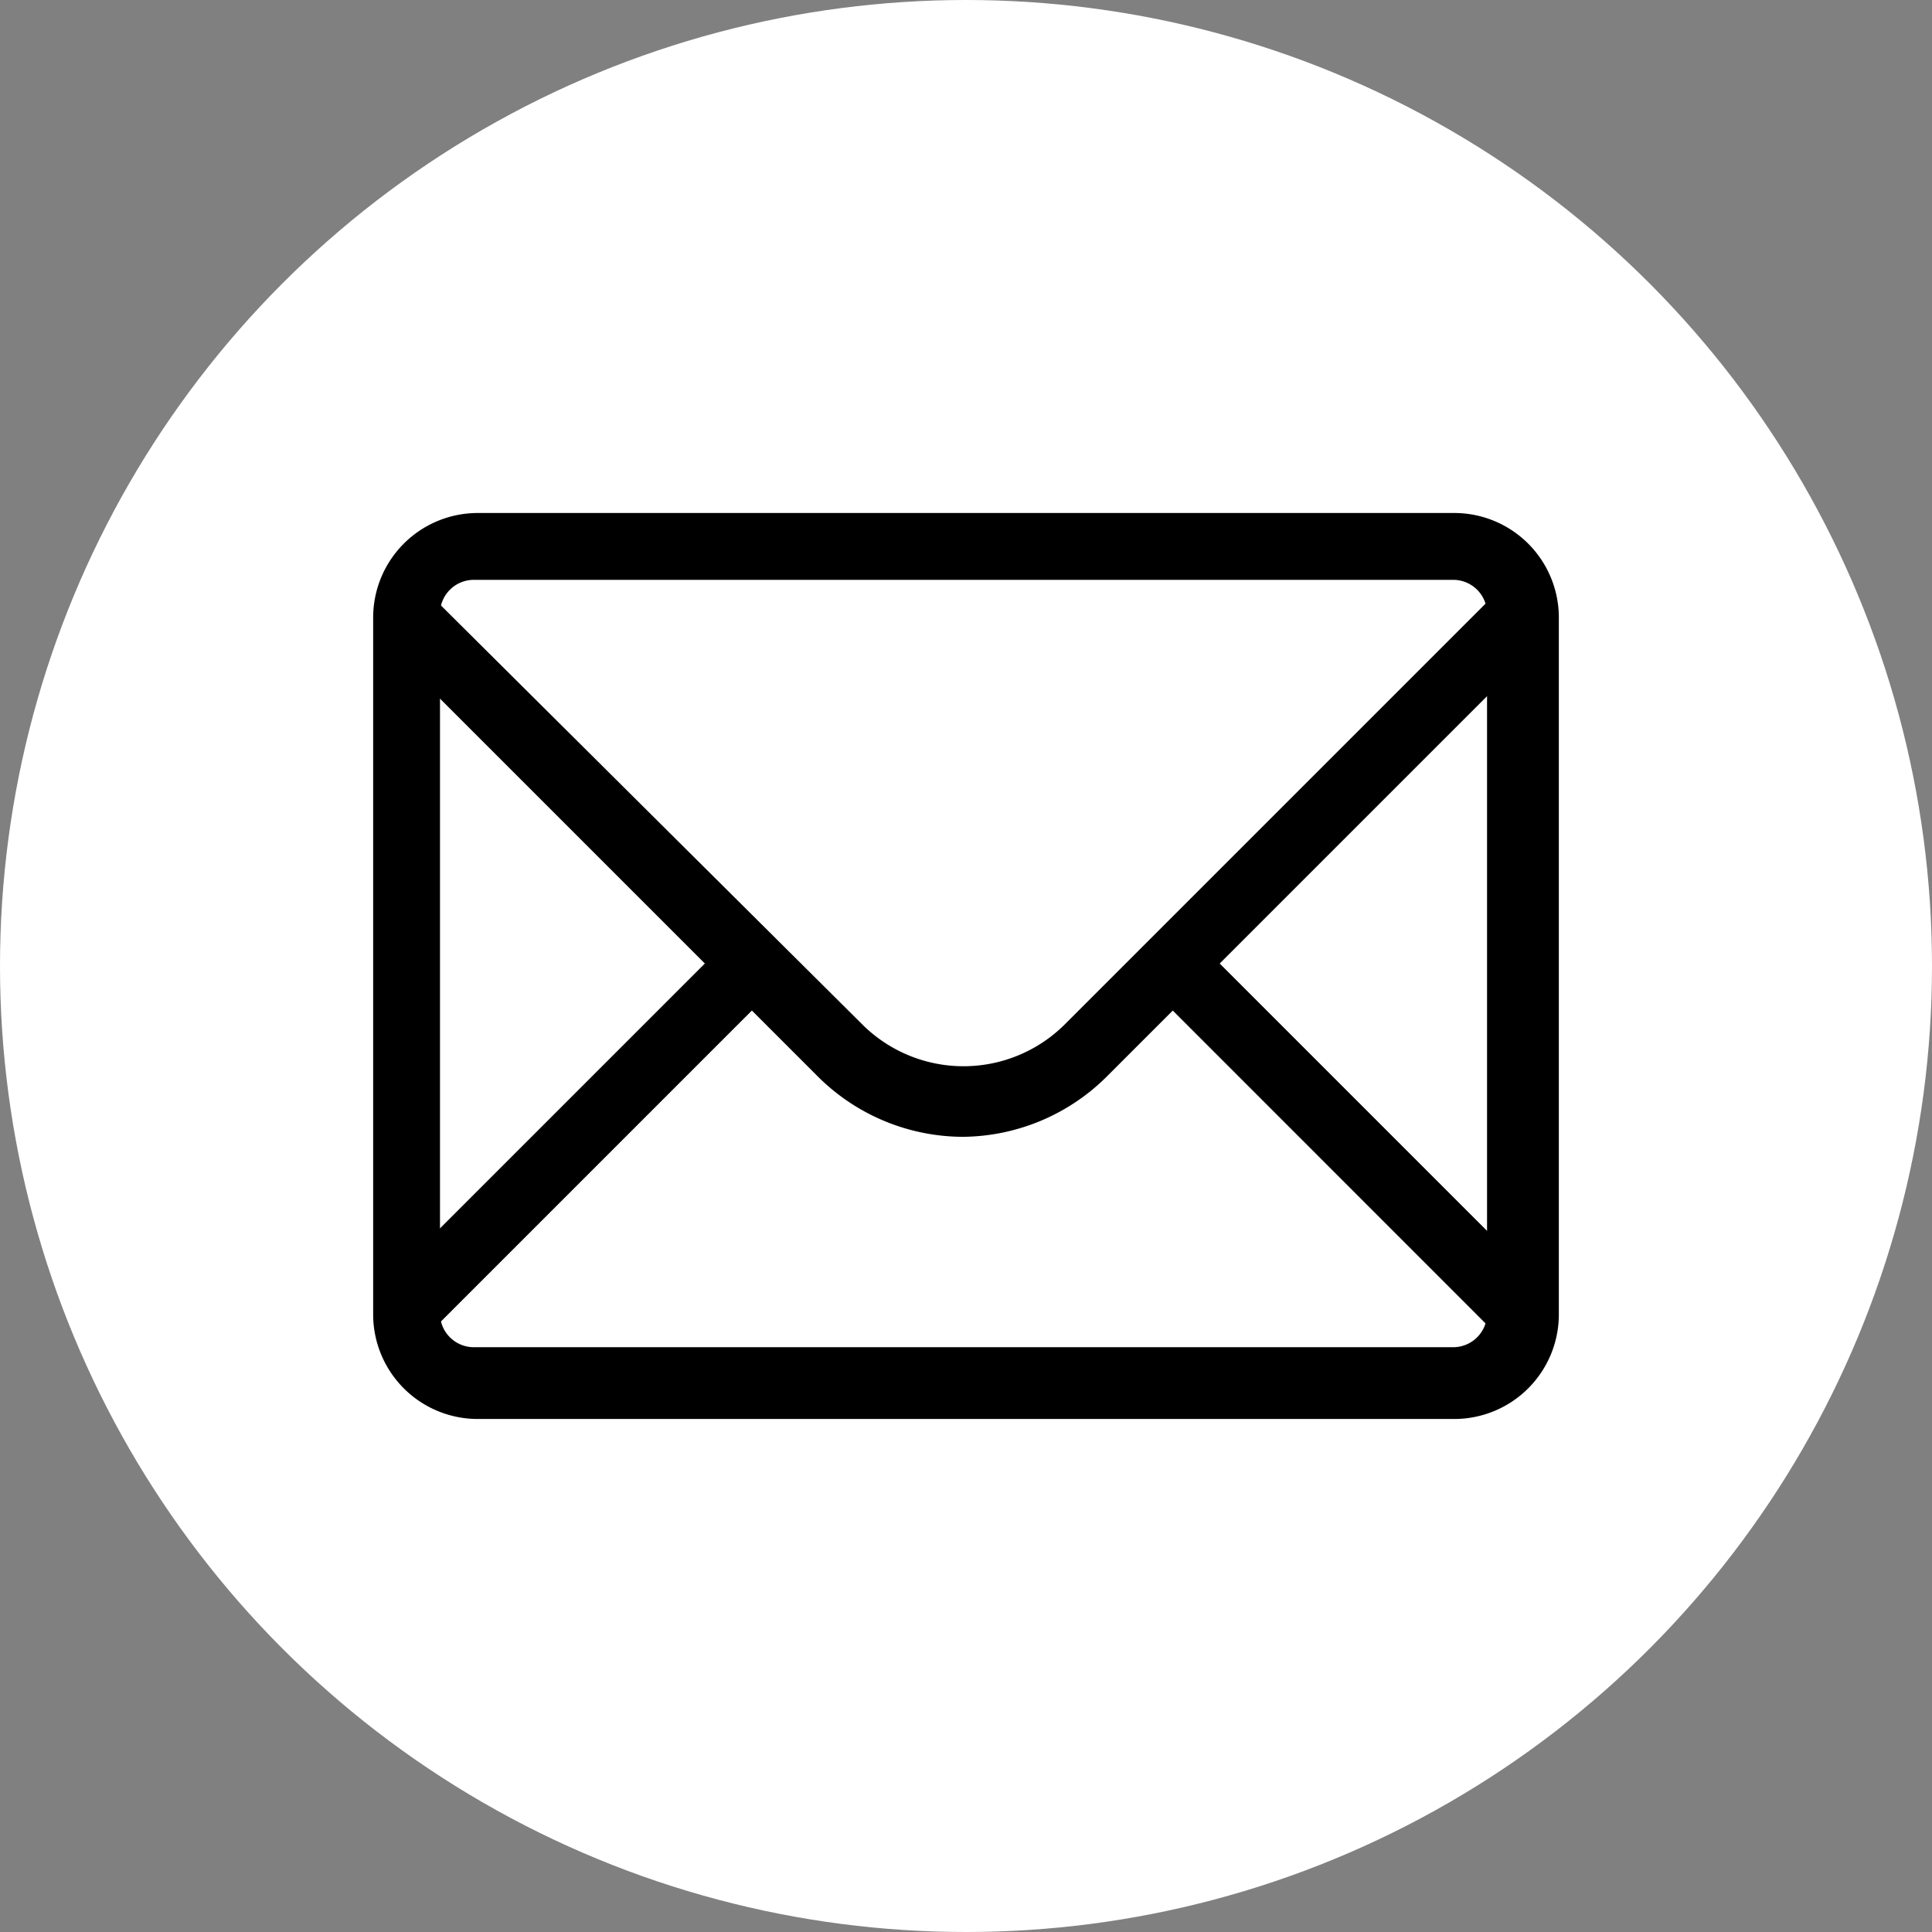 <svg xmlns="http://www.w3.org/2000/svg" width="108" height="108" viewBox="0 0 108 108">
  <rect x="0" y="0" width="108" height="108" fill="#808080" stroke="none"/>
  <g id="Group_4519" data-name="Group 4519" transform="translate(-1150 -3160)">
    <g id="Group_4518" data-name="Group 4518">
      <circle id="Ellipse_8" data-name="Ellipse 8" cx="54" cy="54" r="54" transform="translate(1150 3160)" fill="#fff"/>
      <path id="Fill-3" d="M-4.427-212.471-7.056-215.1-31.41-190.747a8.019,8.019,0,0,1-11.208,0l-24.353-24.215-2.629,2.629,18.127,18.127L-69.6-176.079l2.629,2.629,18.127-18.127,3.6,3.6a11.535,11.535,0,0,0,8.164,3.459,11.535,11.535,0,0,0,8.164-3.459l3.6-3.6L-7.195-173.45l2.629-2.629-18.127-18.127,18.265-18.265" transform="translate(1240.875 3408.067)"/>
      <path id="Fill-4" d="M-9.432-167.556H-64.088a5.847,5.847,0,0,1-5.812-5.812v-39.021a5.847,5.847,0,0,1,5.812-5.812H-9.432a5.847,5.847,0,0,1,5.812,5.812v39.021a5.847,5.847,0,0,1-5.812,5.812Zm-54.795-46.908a1.892,1.892,0,0,0-1.937,1.937v39.021a1.892,1.892,0,0,0,1.937,1.937H-9.57a1.892,1.892,0,0,0,1.937-1.937v-39.021a1.892,1.892,0,0,0-1.937-1.937Z" transform="translate(1240.76 3406.878)"/>
    </g>
  </g>
</svg>

